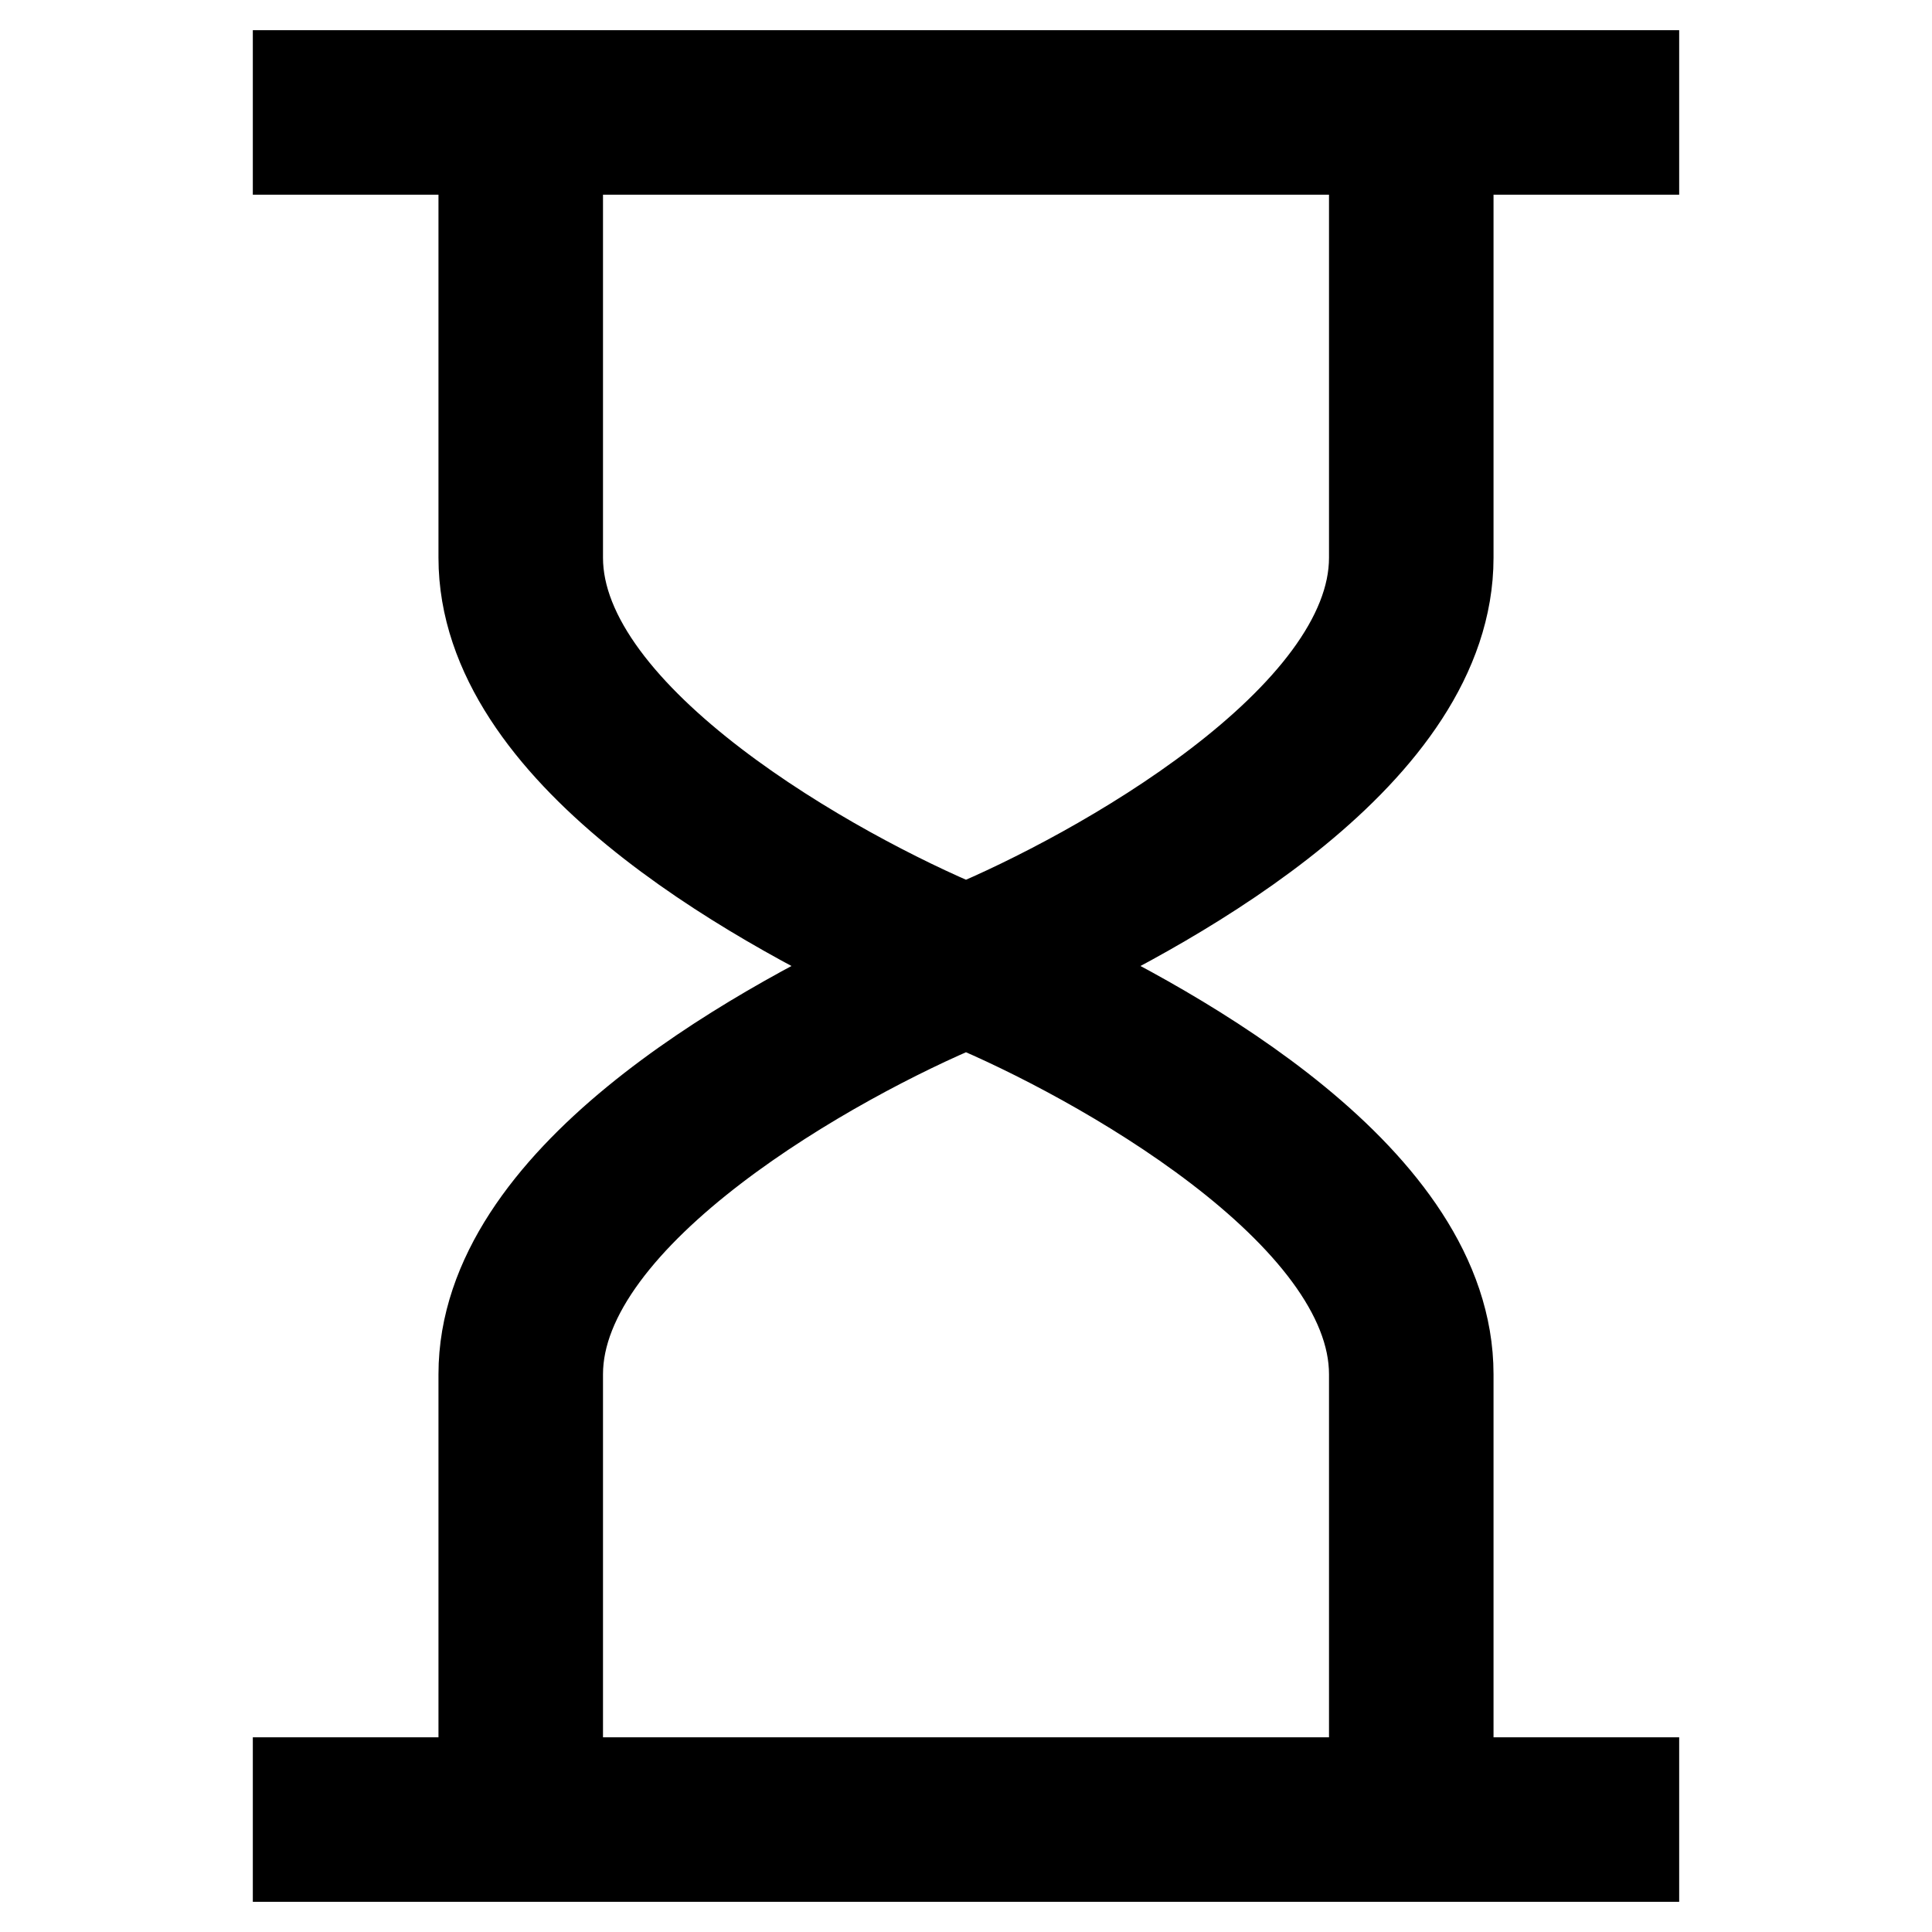 <?xml version="1.0" encoding="utf-8"?>
<!-- Svg Vector Icons : http://www.onlinewebfonts.com/icon -->
<!DOCTYPE svg PUBLIC "-//W3C//DTD SVG 1.1//EN" "http://www.w3.org/Graphics/SVG/1.1/DTD/svg11.dtd">
<svg version="1.1" xmlns="http://www.w3.org/2000/svg" xmlns:xlink="http://www.w3.org/1999/xlink" x="0px" y="0px" viewBox="0 0 256 256" enable-background="new 0 0 256 256" xml:space="preserve">
<g> <path stroke-width="12" fill-opacity="0" stroke="#000000"  d="M216.5,10h-177v9.8h24.6v54.1c0,25.8,35.7,45.4,54.1,54.1c-18.4,8.7-54.1,28.3-54.1,54.1v54.1H39.5v9.8h177 v-9.8h-24.6v-54.1c0-25.8-35.7-45.4-54.1-54.1c18.4-8.7,54.1-28.3,54.1-54.1V19.8h24.6V10z M182.1,182.1v54.1H73.9v-54.1 c0-21.6,37-42.1,54.1-49.2C145.1,140,182.1,160.5,182.1,182.1z M182.1,73.9c0,21.6-37,42.1-54.1,49.2 c-17.1-7.1-54.1-27.6-54.1-49.2V19.8h108.2V73.9z"/></g>
</svg>